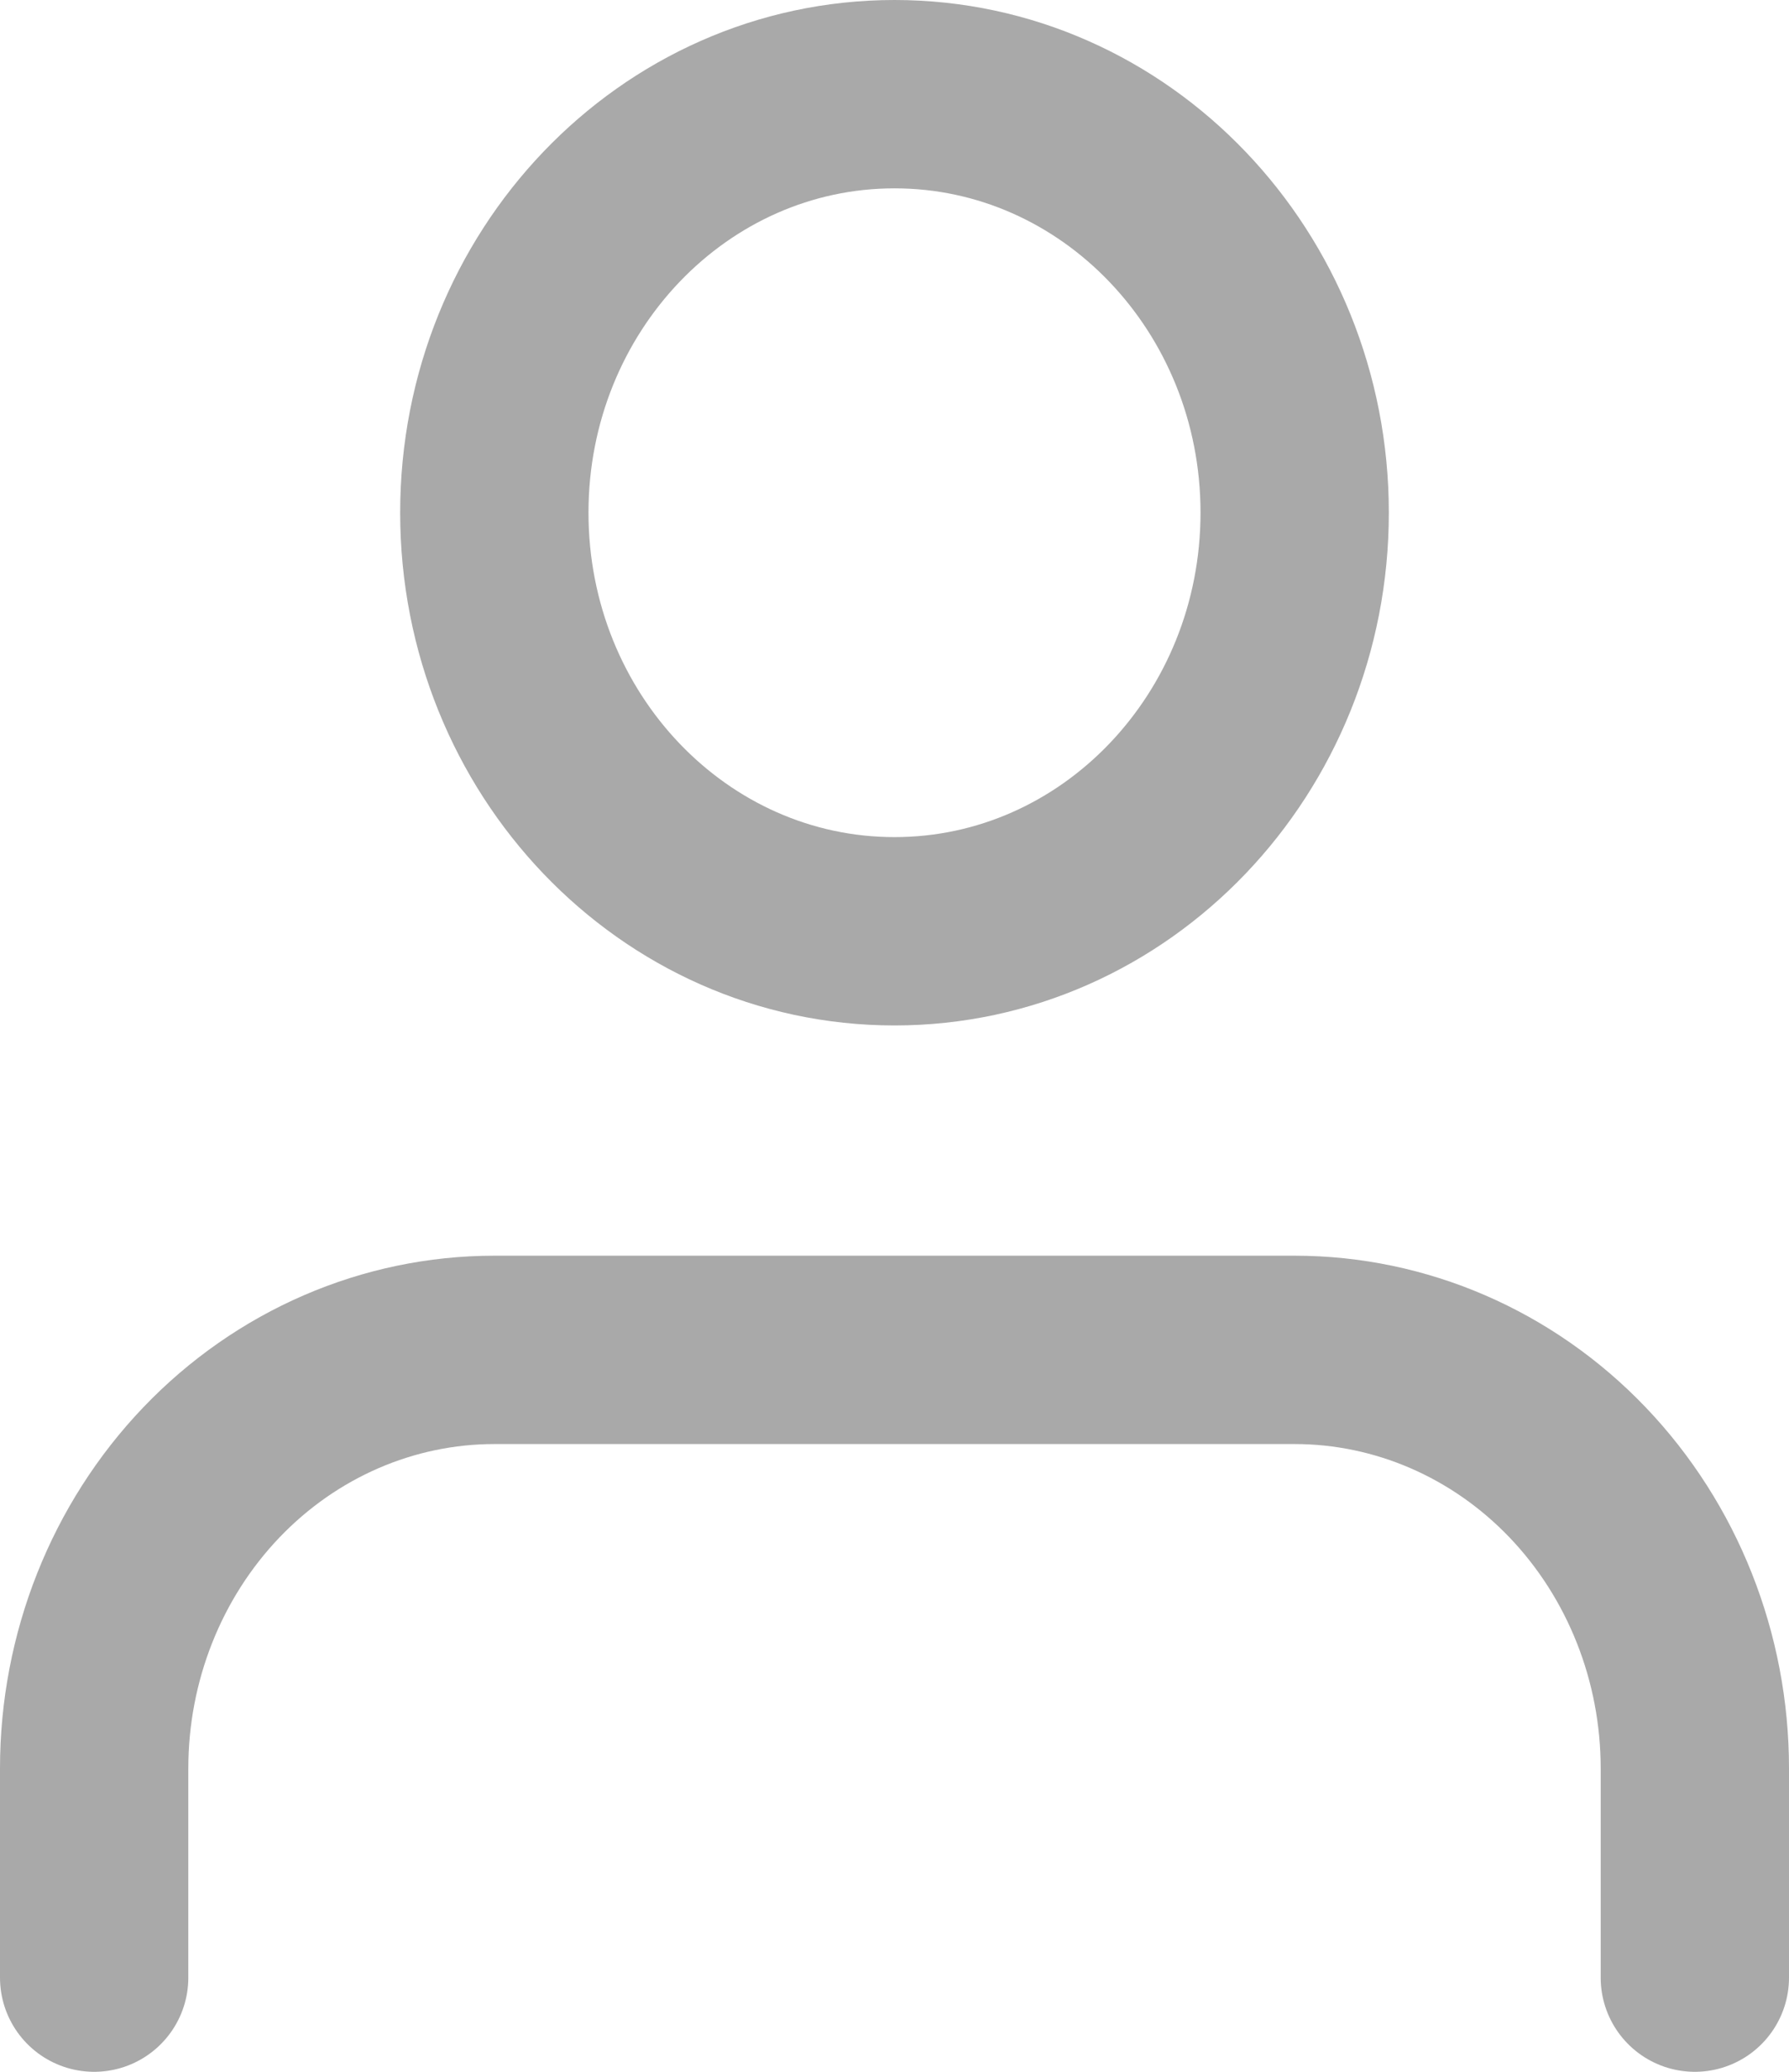 <?xml version="1.0" encoding="UTF-8"?> <svg xmlns="http://www.w3.org/2000/svg" width="19" height="22" viewBox="0 0 19 22" fill="none"> <path d="M18 21V18.778C18 17.599 17.552 16.469 16.755 15.635C15.958 14.802 14.877 14.334 13.75 14.334H5.25C4.123 14.334 3.042 14.802 2.245 15.635C1.448 16.469 1 17.599 1 18.778V21" stroke="#A9A9A9" stroke-width="2" stroke-linecap="round" stroke-linejoin="round"></path> <path d="M9.5 9.889C11.847 9.889 13.75 7.899 13.75 5.444C13.75 2.99 11.847 1 9.5 1C7.153 1 5.25 2.99 5.25 5.444C5.25 7.899 7.153 9.889 9.5 9.889Z" stroke="#A9A9A9" stroke-width="2" stroke-linecap="round" stroke-linejoin="round"></path> </svg> 